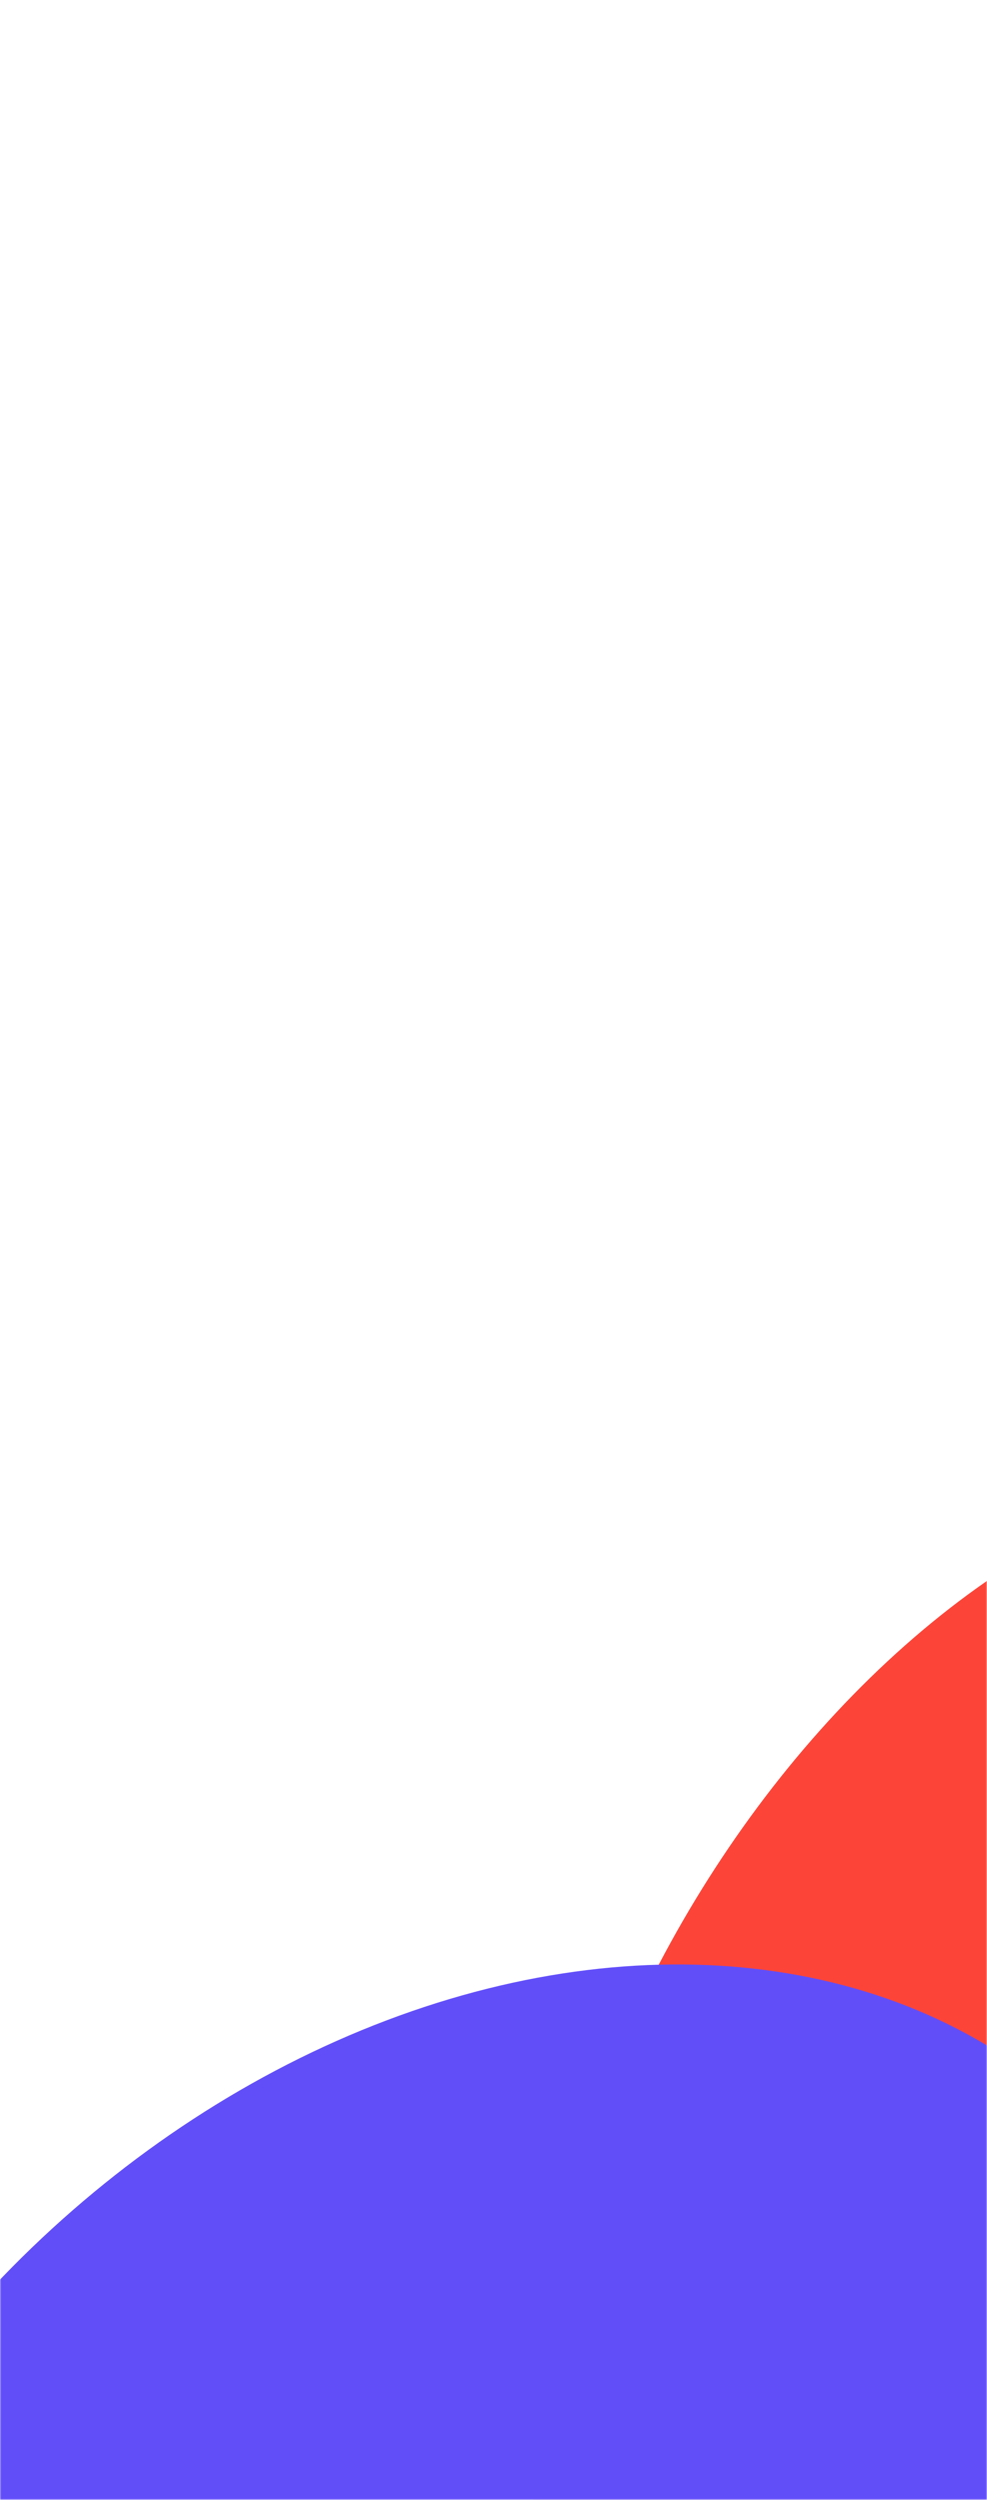 <svg width="375" height="949" viewBox="0 0 375 949" fill="none" xmlns="http://www.w3.org/2000/svg">
<mask id="mask0_9323_9642" style="mask-type:alpha" maskUnits="userSpaceOnUse" x="0" y="0" width="375" height="949">
<rect width="375" height="949" fill="#061548"/>
</mask>
<g mask="url(#mask0_9323_9642)">
<g filter="url(#filter0_f_9323_9642)">
<ellipse cx="417.083" cy="830.105" rx="292.499" ry="186.845" transform="rotate(118.266 417.083 830.105)" fill="#FD4438"/>
</g>
<g filter="url(#filter1_f_9323_9642)">
<ellipse cx="182.564" cy="1033.51" rx="323.558" ry="248.063" transform="rotate(135.405 182.564 1033.51)" fill="#624EF9"/>
</g>
</g>
<defs>
<filter id="filter0_f_9323_9642" x="-32.024" y="323.637" width="898.214" height="1012.93" filterUnits="userSpaceOnUse" color-interpolation-filters="sRGB">
<feFlood flood-opacity="0" result="BackgroundImageFix"/>
<feBlend mode="normal" in="SourceGraphic" in2="BackgroundImageFix" result="shape"/>
<feGaussianBlur stdDeviation="117" result="effect1_foregroundBlur_9323_9642"/>
</filter>
<filter id="filter1_f_9323_9642" x="-340.273" y="511.73" width="1045.68" height="1043.55" filterUnits="userSpaceOnUse" color-interpolation-filters="sRGB">
<feFlood flood-opacity="0" result="BackgroundImageFix"/>
<feBlend mode="normal" in="SourceGraphic" in2="BackgroundImageFix" result="shape"/>
<feGaussianBlur stdDeviation="117" result="effect1_foregroundBlur_9323_9642"/>
</filter>
</defs>
</svg>
